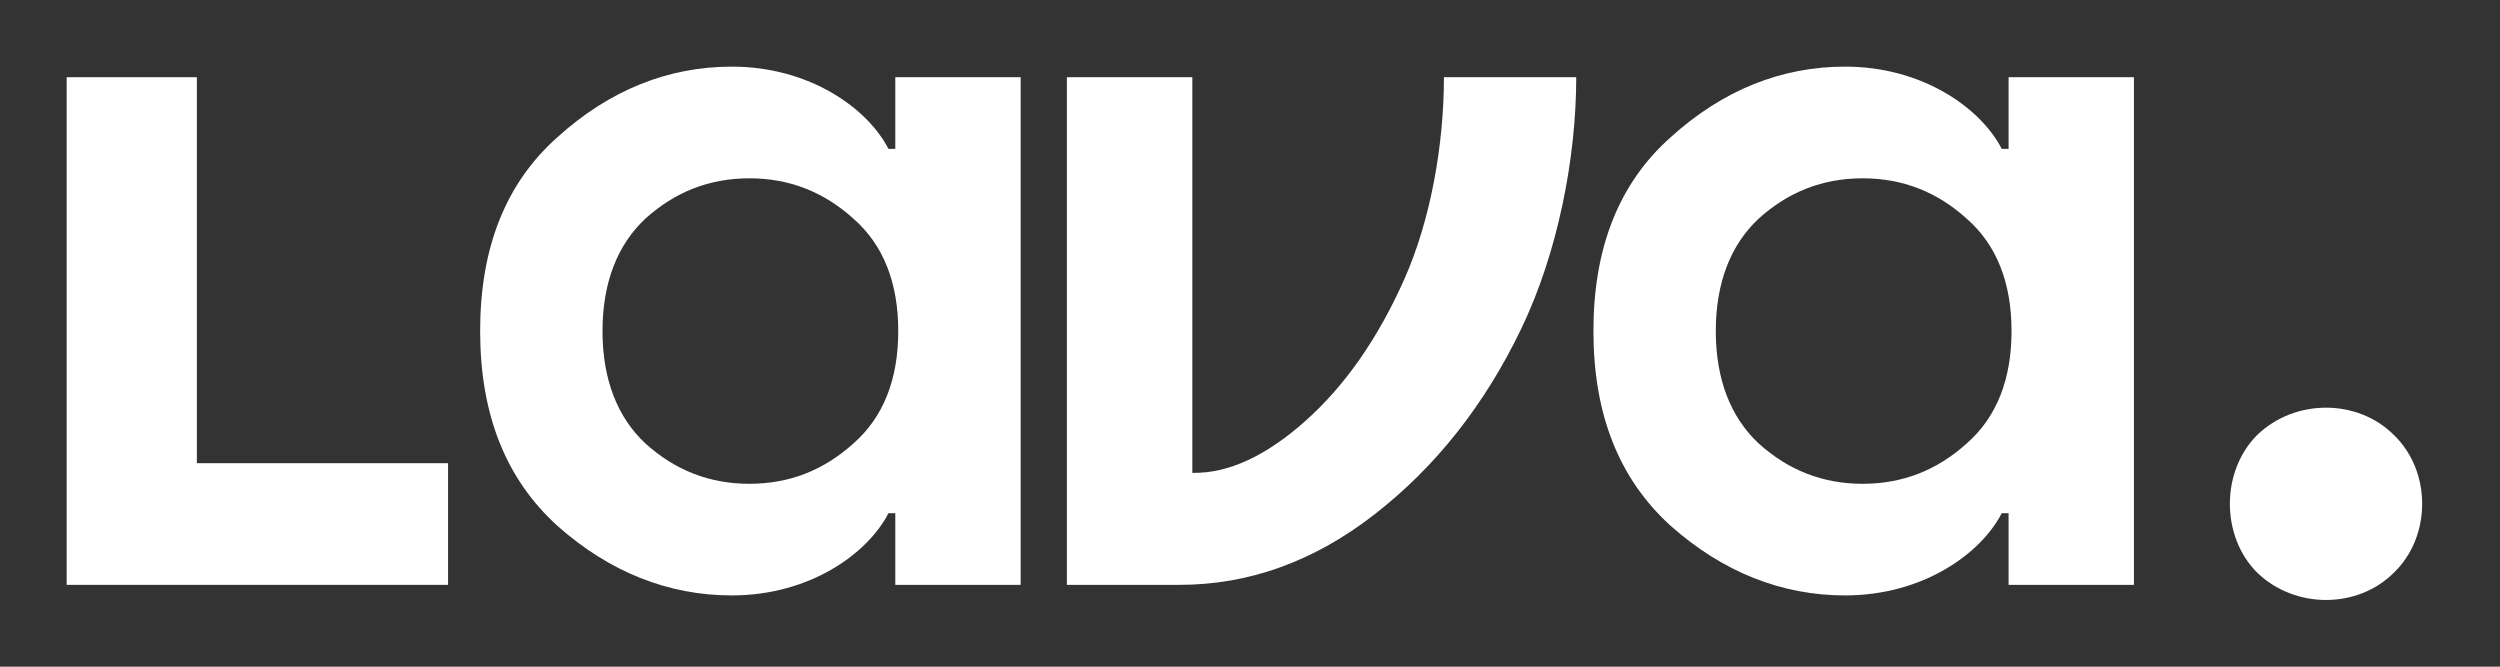 <?xml version="1.0" encoding="UTF-8"?>
<svg xmlns="http://www.w3.org/2000/svg" width="150" height="40" viewBox="0 0 150 40" fill="none">
  <rect x="0" y="0" width="150" height="40" fill="#333333" stroke="none"/>
  <path d="M143.632 26.098C141.446 23.915 137.696 23.915 135.433 26.098C133.246 28.28 133.246 32.179 135.433 34.361C137.696 36.544 141.446 36.544 143.632 34.361C145.896 32.179 145.896 28.28 143.632 26.098Z" fill="white"></path>
  <path d="M53.718 8.933H53.307C52.073 6.525 48.608 3.998 43.907 3.998C40.089 3.998 36.563 5.408 33.45 8.229C30.337 10.99 28.809 14.868 28.809 19.862C28.809 24.856 30.337 28.734 33.45 31.555C36.563 34.316 40.089 35.725 43.907 35.725C48.609 35.725 52.075 33.198 53.307 30.79H53.718V35.091H61.239V4.633H53.718V8.933ZM51.191 26.619C49.429 28.206 47.373 29.028 44.963 29.028C42.553 29.028 40.499 28.204 38.735 26.619C37.03 25.032 36.15 22.741 36.15 19.863C36.15 16.985 37.032 14.692 38.735 13.107C40.497 11.52 42.553 10.698 44.963 10.698C47.373 10.698 49.428 11.52 51.191 13.107C53.014 14.694 53.895 16.985 53.895 19.863C53.895 22.741 53.014 25.034 51.191 26.619Z" fill="white"></path>
  <path d="M120.515 8.933H120.104C118.87 6.525 115.404 3.998 110.704 3.998C106.886 3.998 103.36 5.408 100.247 8.229C97.134 10.99 95.606 14.868 95.606 19.862C95.606 24.856 97.134 28.734 100.247 31.555C103.36 34.316 106.886 35.725 110.704 35.725C115.406 35.725 118.872 33.198 120.104 30.79H120.515V35.091H128.036V4.633H120.515V8.933ZM117.988 26.619C116.226 28.206 114.17 29.028 111.76 29.028C109.35 29.028 107.296 28.204 105.532 26.619C103.827 25.032 102.947 22.741 102.947 19.863C102.947 16.985 103.828 14.692 105.532 13.107C107.294 11.52 109.35 10.698 111.76 10.698C114.17 10.698 116.225 11.52 117.988 13.107C119.81 14.694 120.692 16.985 120.692 19.863C120.692 22.741 119.81 25.034 117.988 26.619Z" fill="white"></path>
  <path d="M84.26 16.75C82.677 20.309 80.697 23.145 78.321 25.26C75.946 27.374 73.685 28.412 71.54 28.372V4.633H64.012V35.091H70.758C74.908 35.091 78.817 33.71 82.486 30.852C86.155 27.995 89.087 24.282 91.281 19.711C93.477 15.141 94.574 9.465 94.574 4.633H86.636C86.636 8.663 85.844 13.192 84.26 16.75Z" fill="white"></path>
  <path d="M11.812 4.633V27.792H26.884V35.091H4V4.633H11.812Z" fill="white"></path>
</svg>
